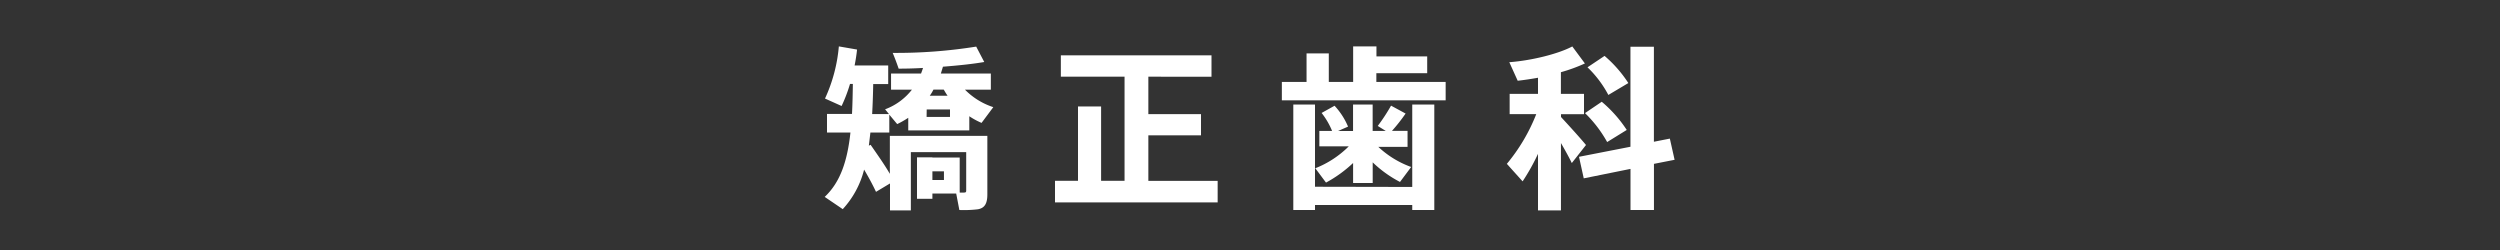 <svg xmlns="http://www.w3.org/2000/svg" viewBox="0 0 500 50"><rect x="0" y="0" width="500" height="50" fill="#333333" stroke="none"/><defs><style>.cls-1{fill:none;}.cls-2{fill:#fff;}</style></defs><title>title</title><g id="レイヤー_2" data-name="レイヤー 2"><g id="copy"><rect class="cls-1" width="500" height="50"/><path class="cls-2" d="M186.48,31.51h5.46v7a6.21,6.21,0,0,0,.91,0c.28,0,.39-.1.39-.39V30.42H182.17V42.08H178V36.69l-2.8,1.68c-.67-1.44-1.47-2.91-2.38-4.45a18.21,18.21,0,0,1-4.27,7.91l-3.61-2.45c3.19-3,4.55-7.32,5.15-12.88h-4.69V22.79h5c.1-1.89.14-3.89.17-6H170a30.24,30.24,0,0,1-1.68,4.41L165,19.71a31.31,31.31,0,0,0,2.77-10.43l3.64.63c-.1,1-.28,2.14-.49,3.19h6.72v3.71h-3q-.05,3.1-.21,6h3.36l-.77-.95a12.16,12.16,0,0,0,5.36-3.92h-4.17V14.71h6c.14-.39.28-.74.39-1.12-1.72.1-3.36.14-4.87.14-.38-1.12-.77-2.14-1.19-3.15a101,101,0,0,0,16.7-1.26l1.61,3.08c-2.17.38-5.15.7-8.26.94l-.42,1.37h10v3.22h-5.18a14.05,14.05,0,0,0,5.67,3.5l-2.35,3.15a15.27,15.27,0,0,1-2.45-1.33v2.83H181.65V23.56a19.1,19.1,0,0,1-2.21,1.26l-1.58-1.89V26.5h-3.78q-.16,1.36-.31,2.63l.35-.17c1.5,2.17,2.8,4,3.85,5.81v-7.6h19.5V38.86c0,1.79-.49,2.77-1.93,3a23.32,23.32,0,0,1-3.67.14l-.63-3.29h-4.76v1.05H183.4v-8.3h3.08Zm-1.16-8.12H190v-1.5h-4.66Zm4.2-4.24c-.28-.38-.52-.81-.77-1.23h-2.06a8.7,8.7,0,0,1-.74,1.23ZM188.79,36V34.27h-2.31V36Z"/><path class="cls-2" d="M215.6,36.16V21.29h4.62V36.16h4.69V15.34H212.17V11.07H242.3v4.27H229.67v7.49H240.2v4.24H229.67v9.1h13.86v4.31H211V36.16Z"/><path class="cls-2" d="M261.31,16.39V10.68h4.45v5.71h4.87V9.28h4.66v2h10.15v3.36H275.27v1.75h13.86v3.68H256.37V16.39Zm21.14,21V20.9h4.41V42h-4.41V41H263V42h-4.34V20.9H263V37.35Zm-.21-4-2.24,3a23.13,23.13,0,0,1-5.46-3.92v4.13h-3.92v-4a25.61,25.61,0,0,1-5.42,3.92l-2.14-2.87a19.59,19.59,0,0,0,6.69-4.38h-5.88V26.19h2.55a15,15,0,0,0-2.1-3.6l2.59-1.44a14.23,14.23,0,0,1,2.7,4.17l-2,.88h3V20.9h3.92v5.29h2.63l-1.61-1a37.58,37.58,0,0,0,2.66-4.06l2.91,1.58a34.41,34.41,0,0,1-2.73,3.47h3.12v3.19h-5.85A19,19,0,0,0,282.24,33.4Z"/><path class="cls-2" d="M317.2,29l-2.84,3.61c-.52-1.08-1.29-2.49-2.17-4V42.08h-4.59V30.77a41.53,41.53,0,0,1-3.08,5.5l-3.15-3.5a36.25,36.25,0,0,0,5.88-9.94h-5.32V18.77h5.67V15.55c-1.4.25-2.8.46-4.06.6l-1.68-3.71c4.27-.31,9.7-1.61,12.6-3.15l2.52,3.4a32.54,32.54,0,0,1-4.8,1.75v4.34h4.62v4.06H312.2v.56C314,25.35,316,27.55,317.2,29Zm8.89.35v-20h4.69v19l3.19-.63.95,4.24-4.13.81V42h-4.69V33.78l-9.35,1.89-.95-4.31Zm-5.74-9a25.9,25.9,0,0,1,5,5.64l-3.92,2.42A24.77,24.77,0,0,0,317,22.62Zm.56-9.17a25,25,0,0,1,4.76,5.43l-4,2.38a21.63,21.63,0,0,0-4.17-5.53Z"/></g></g></svg>